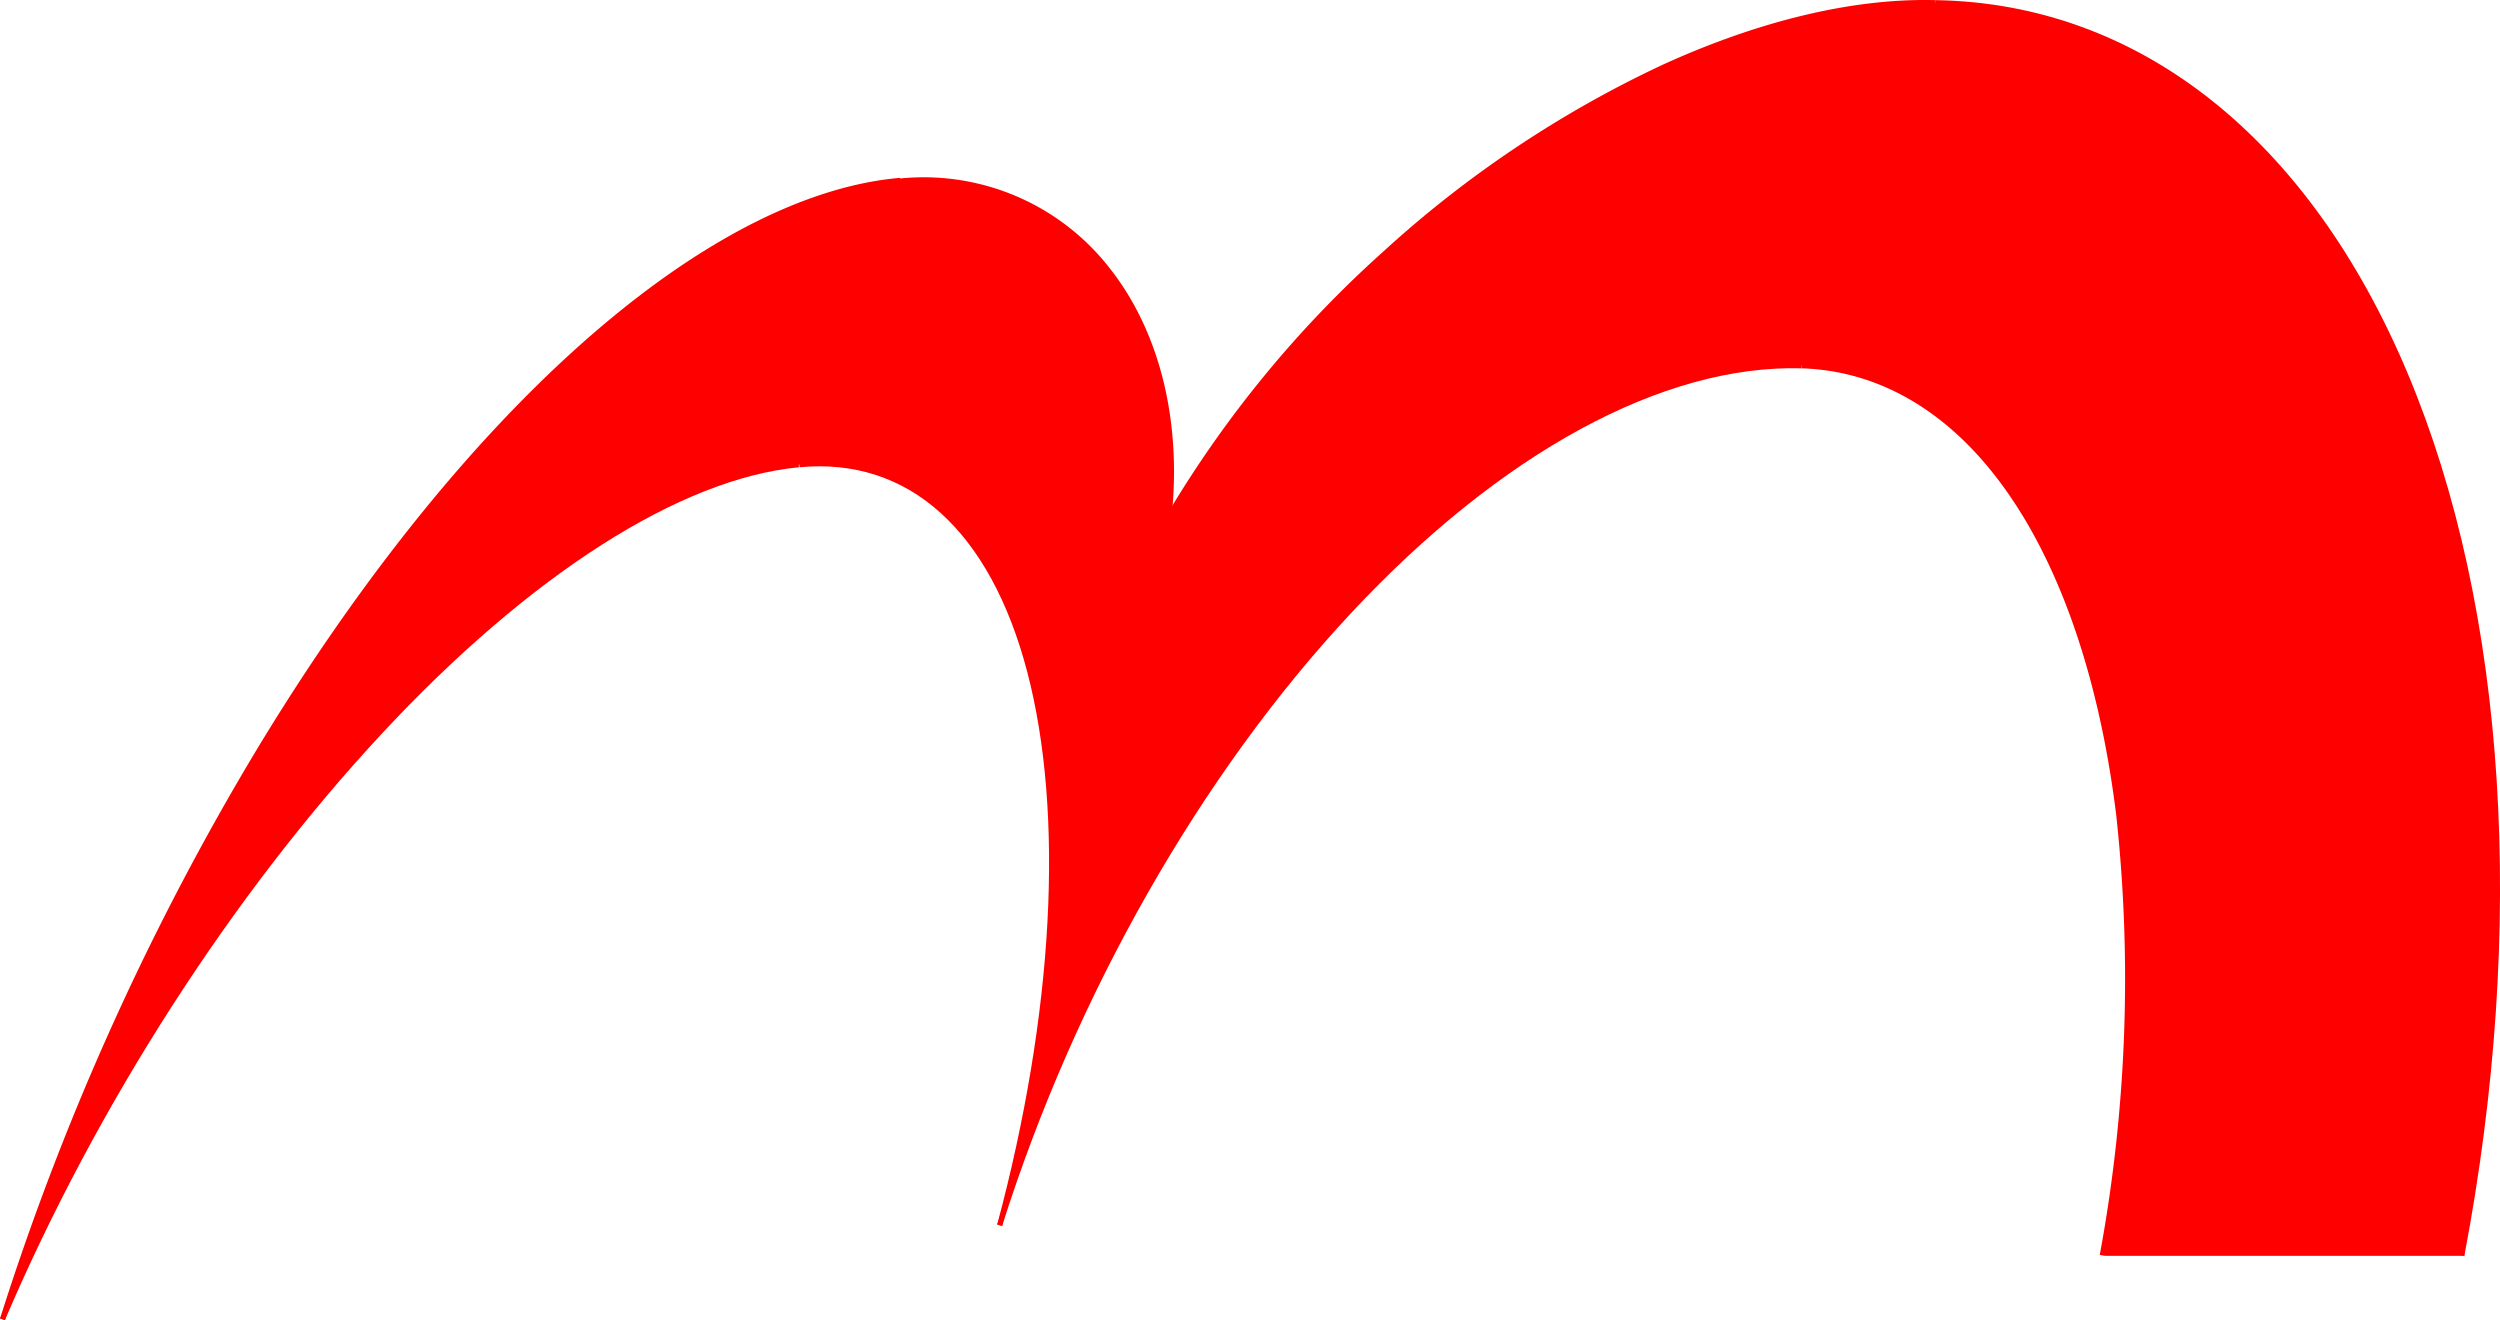 <?xml version="1.0" encoding="UTF-8" standalone="no"?>
<svg
   id="_1"
   data-name="ﾚｲﾔｰ1"
   viewBox="0 0 249.61 131.82"
   version="1.1"
   xmlns="http://www.w3.org/2000/svg"
   xmlns:svg="http://www.w3.org/2000/svg">
  <defs
     id="defs11">
    <style
       id="style9">.cls-1{fill:red;fill-rule:evenodd;}.cls-2{fill:none;stroke:red;stroke-width:0.51px;}</style>
  </defs>
  <path
     class="cls-1"
     d="M-70.37,242.74c-12.21-.3-27.11,4.92-41.44,14.52s-26.93,22.79-35,36.69c1-9.57-1.22-18.45-6.23-24.71a23.25,23.25,0,0,0-20.51-8.74h-.17c-9.67.85-20.78,6.72-32.19,17s-22.73,24.66-32.8,41.64a266,266,0,0,0-24.58,55A214.83,214.83,0,0,1-240,333.09c9.2-12.7,19.24-23.47,29.1-31.23s19.19-12.24,27.07-13c11-1,19.27,6.38,23,20.62s2.7,34.14-3,55.31a172.46,172.46,0,0,1,20.84-43.44c8.8-13.14,18.91-24,29.3-31.4s20.71-11.21,29.91-11c12,.33,21.92,9.8,27.57,26.35s6.56,38.82,2.55,62l.28.49h35.54c6.24-32.84,4.22-64.45-5.61-87.9S-50,243.1-70.22,242.75h-.15"
     transform="translate(263.55 -242.48)"
     id="path13" />
  <path
     class="cls-2"
     d="M-263.3,374.2a266.34,266.34,0,0,1,24.6-55.07c10.08-17,21.4-31.35,32.82-41.64s22.53-16.15,32.21-17"
     transform="translate(263.55 -242.48)"
     id="path15" />
  <path
     class="cls-2"
     d="M-17.75,367.82c6.24-32.85,4.22-64.48-5.63-87.93s-26.72-36.81-46.9-37.14"
     transform="translate(263.55 -242.48)"
     id="path17" />
  <path
     class="cls-2"
     d="M-53.65,367.82A151.77,151.77,0,0,0-52,323.87c-1.65-13.41-5.44-24.62-11-32.5S-75.71,279.24-83.69,279"
     transform="translate(263.55 -242.48)"
     id="path19" />
  <path
     class="cls-2"
     d="M-163.74,364.81c7.33-23.15,19.88-45.2,34.89-61.28S-97.59,278.62-83.69,279"
     transform="translate(263.55 -242.48)"
     id="path21" />
  <path
     class="cls-2"
     d="M-163.74,364.81c5.67-21.17,6.73-41.07,3-55.31s-12-21.66-23-20.62"
     transform="translate(263.55 -242.48)"
     id="path23" />
  <path
     class="cls-2"
     d="M-183.8,288.88c-11.9,1.12-27,10.74-41.87,26.74s-28.45,37.07-37.63,58.58"
     transform="translate(263.55 -242.48)"
     id="path25" />
  <path
     class="cls-2"
     d="M-70.28,242.75c-8.08-.22-17.43,2-27.1,6.4a110.94,110.94,0,0,0-28,18.74A111.68,111.68,0,0,0-146.82,294"
     transform="translate(263.55 -242.48)"
     id="path27" />
  <line
     class="cls-2"
     x1="246.048"
     y1="125.131"
     x2="210.141"
     y2="125.131"
     id="line29" />
  <path
     class="cls-2"
     d="M-146.82,294c1-9.6-1.24-18.5-6.28-24.77a23.27,23.27,0,0,0-20.62-8.67"
     transform="translate(263.55 -242.48)"
     id="path31" />
</svg>
